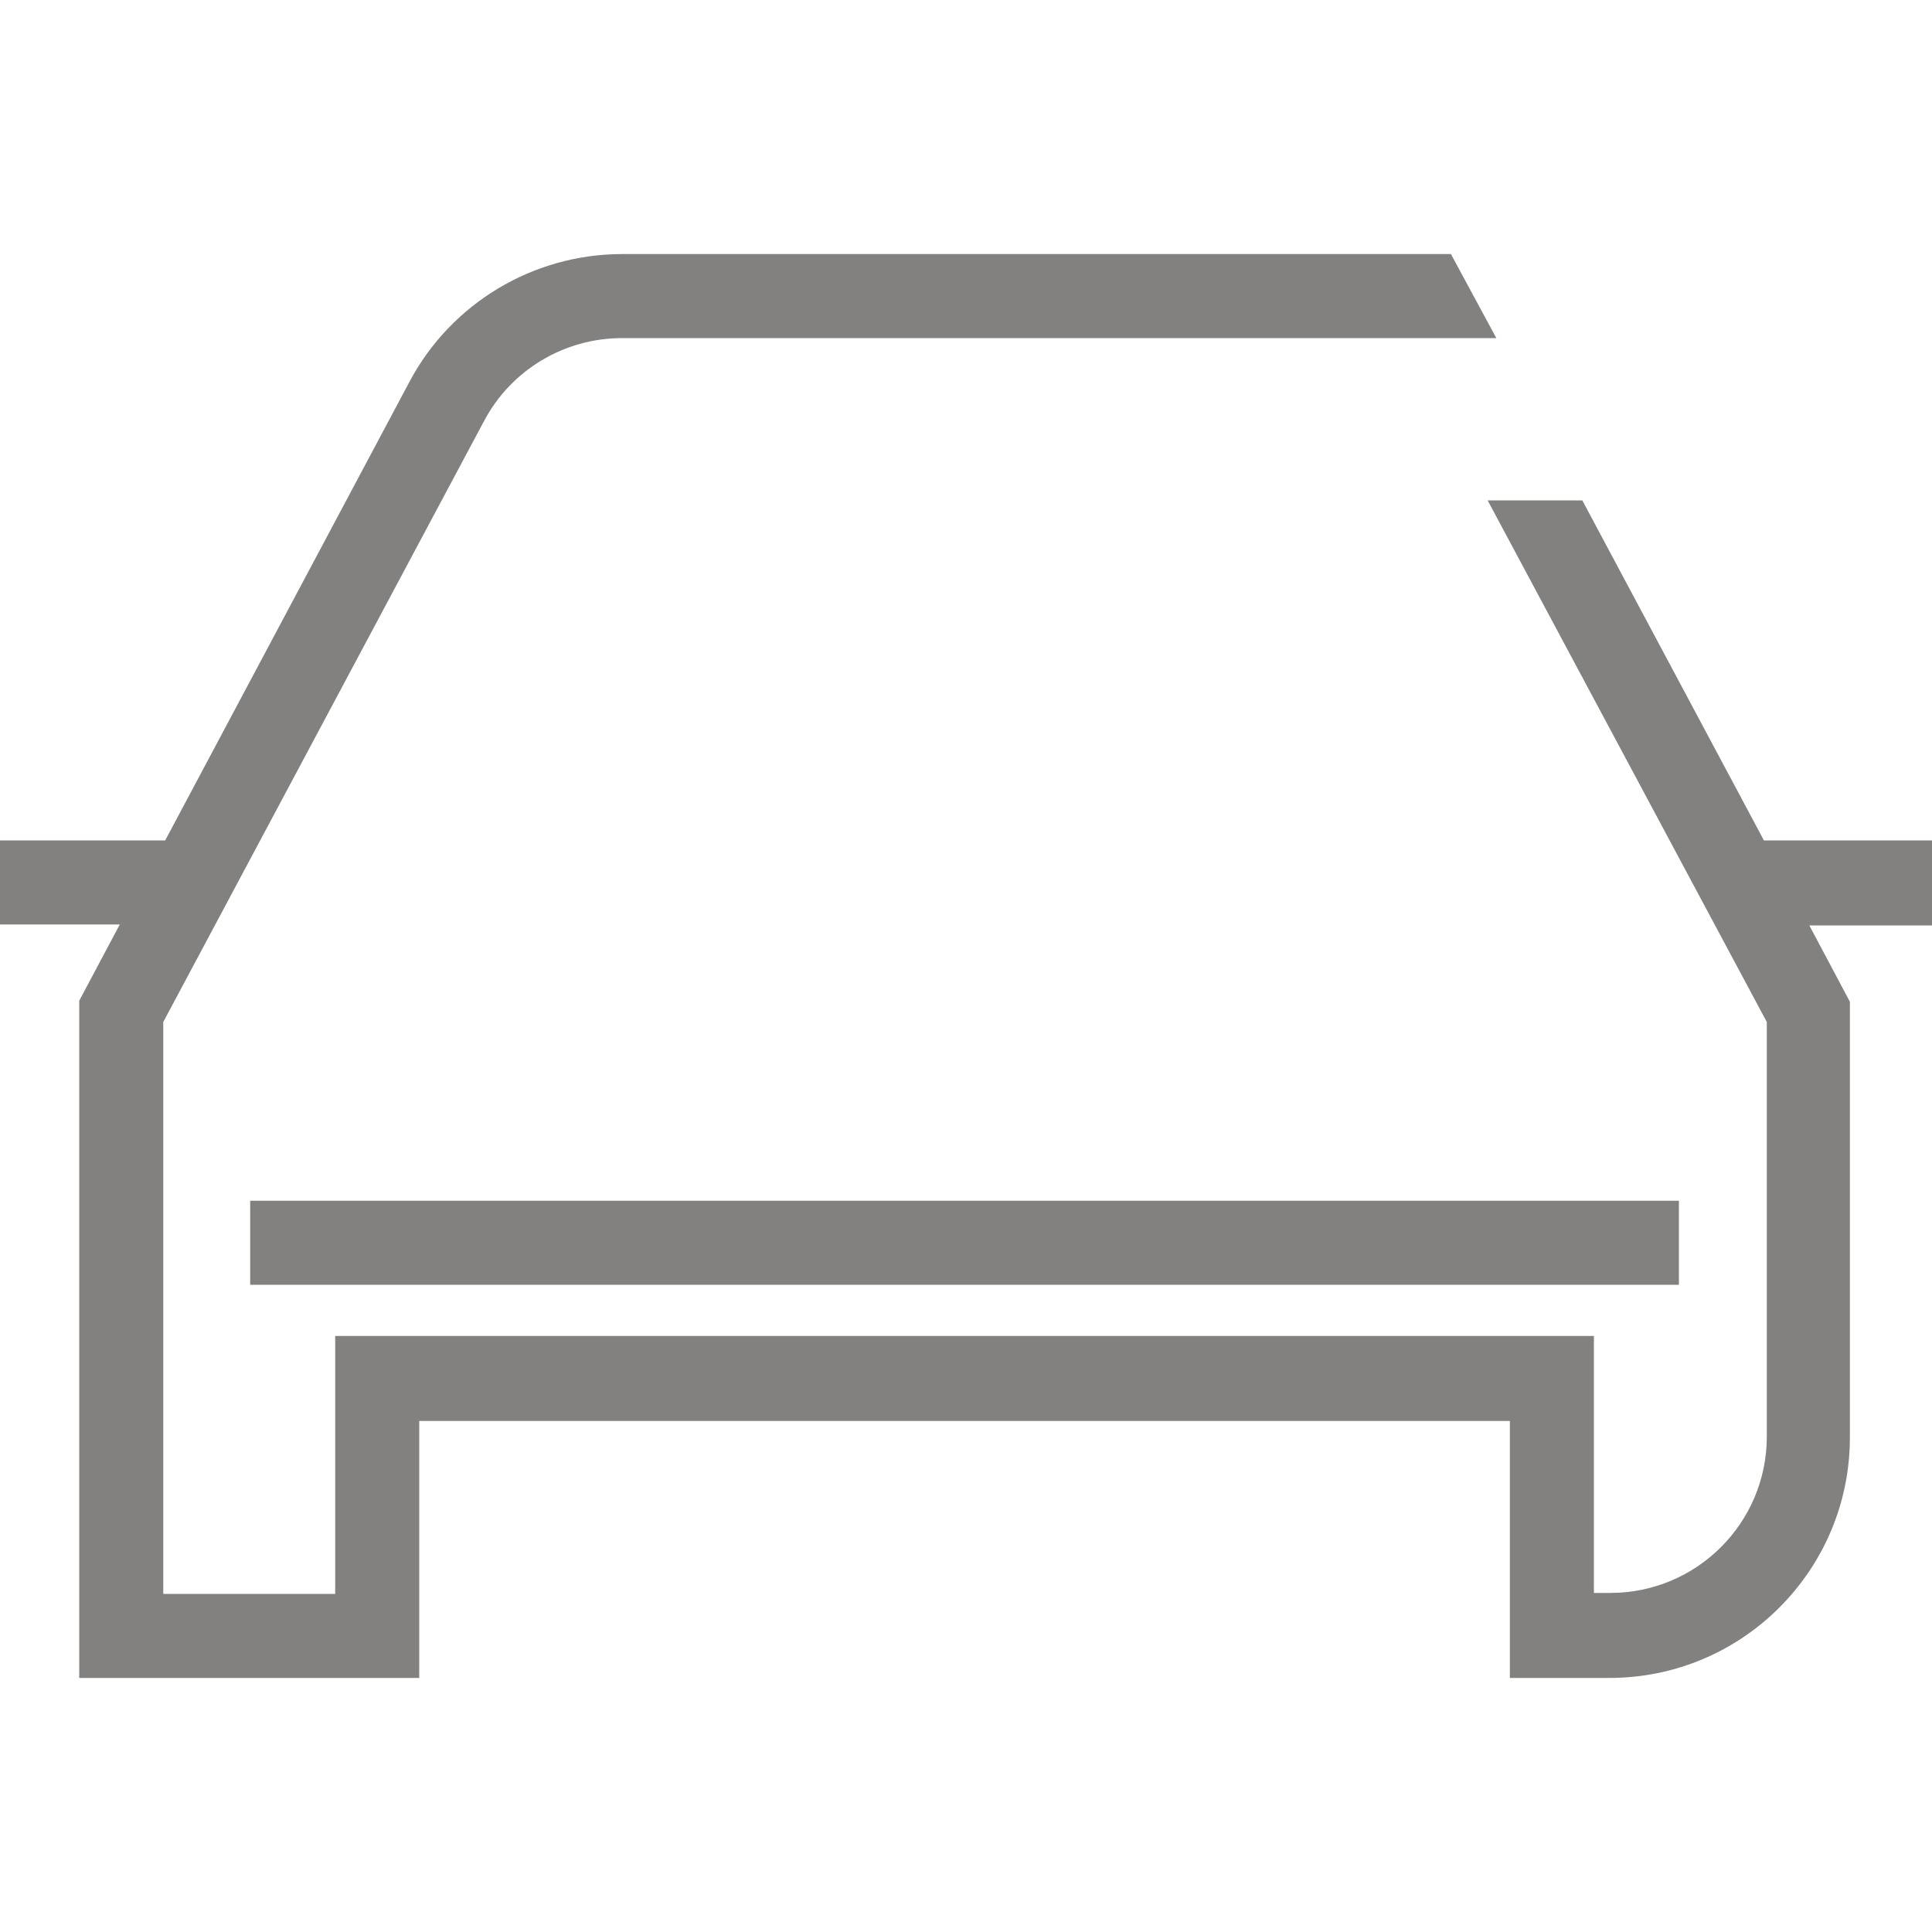<?xml version="1.0" encoding="utf-8"?>
<!-- Generator: Adobe Illustrator 22.0.1, SVG Export Plug-In . SVG Version: 6.00 Build 0)  -->
<svg version="1.1" id="Capa_1" xmlns="http://www.w3.org/2000/svg" xmlns:xlink="http://www.w3.org/1999/xlink" x="0px" y="0px"
	 viewBox="0 0 200 200" style="enable-background:new 0 0 200 200;" xml:space="preserve">
<style type="text/css">
	.st0{fill:#83817F;}
</style>
<g>
	<path class="st0" d="M150.2,26.3H64.4c-9.2,0-17.7,5.1-22,13.2L17.1,87H-0.1v8.7h12.5l-4.2,7.9v70.1h35.2v-26.6h112.9v26.6h10.3
		c13.8,0,24.9-11.2,24.9-24.9v-45.1l-4.2-7.9h12.8V87h-17.5l-18.8-35.2H154l28.9,54v42.9c0,9-7.3,16.2-16.2,16.2H165v-26.6H34.7V165
		H16.9v-59.2l33.2-62.2c2.8-5.3,8.3-8.6,14.3-8.6H145l0,0h9.9L150.2,26.3z"/>
	<path class="st0" d="M25.9,124.3h147.9v8.7H25.9L25.9,124.3z"/>
</g>
</svg>
